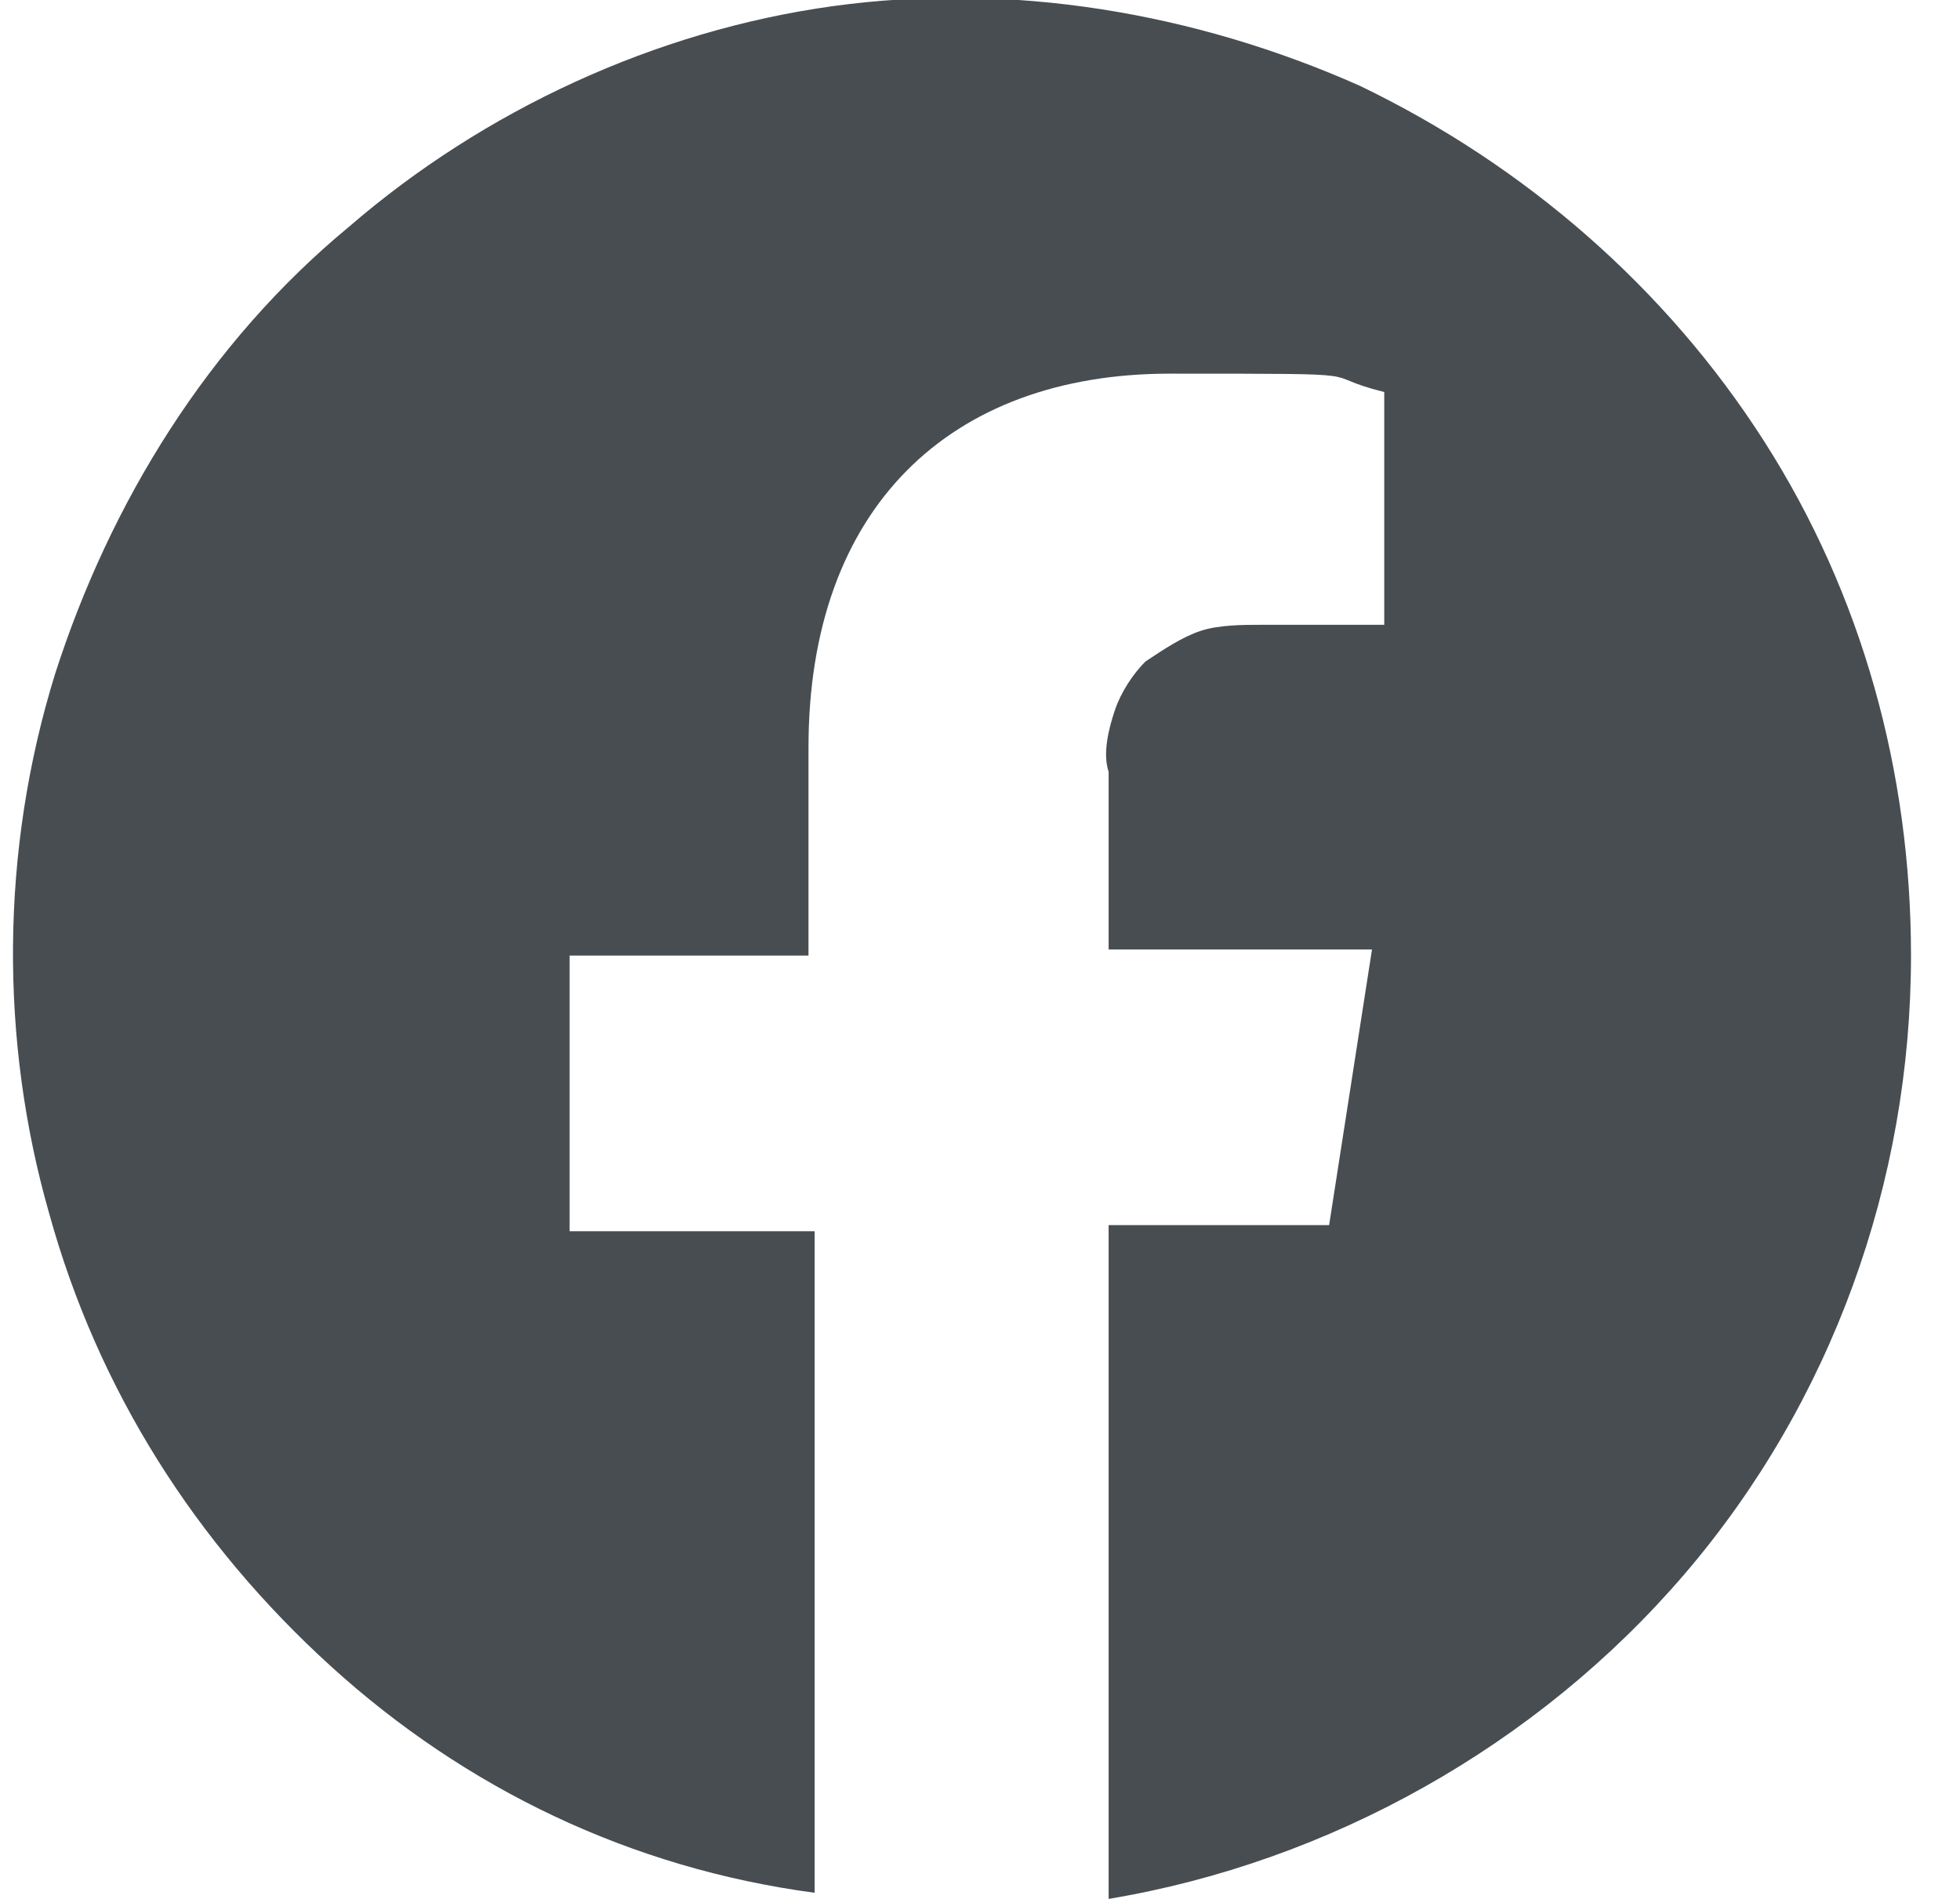 <?xml version="1.0" encoding="UTF-8"?>
<svg id="_レイヤー_1" data-name="レイヤー 1" xmlns="http://www.w3.org/2000/svg" version="1.1" viewBox="0 0 32 31">
  <defs>
    <style>
      .cls-1 {
        fill: #474d51;
        stroke-width: 0px;
      }
    </style>
  </defs>
  <path class="cls-1" d="M31.2,15.6c0-3-.8-5.9-2.4-8.4s-3.9-4.5-6.6-5.8C19.5.2,16.5-.3,13.6.1c-2.9.4-5.7,1.7-7.9,3.6-2.3,1.9-3.9,4.5-4.8,7.3-.9,2.9-.9,6-.1,8.8.8,2.9,2.4,5.4,4.6,7.4,2.2,2,4.9,3.3,7.9,3.7v-10.8h-4v-4.5h3.9v-3.4c0-3.9,2.3-6.1,5.9-6.1s2.3,0,3.5.3v3.8h-2c-.3,0-.7,0-1,.1s-.6.3-.9.5c-.2.2-.4.5-.5.8s-.2.7-.1,1v2.9h4.3l-.7,4.5h-3.6v11c3.6-.6,7-2.5,9.4-5.3,2.4-2.8,3.7-6.4,3.7-10.1Z"/>
</svg>